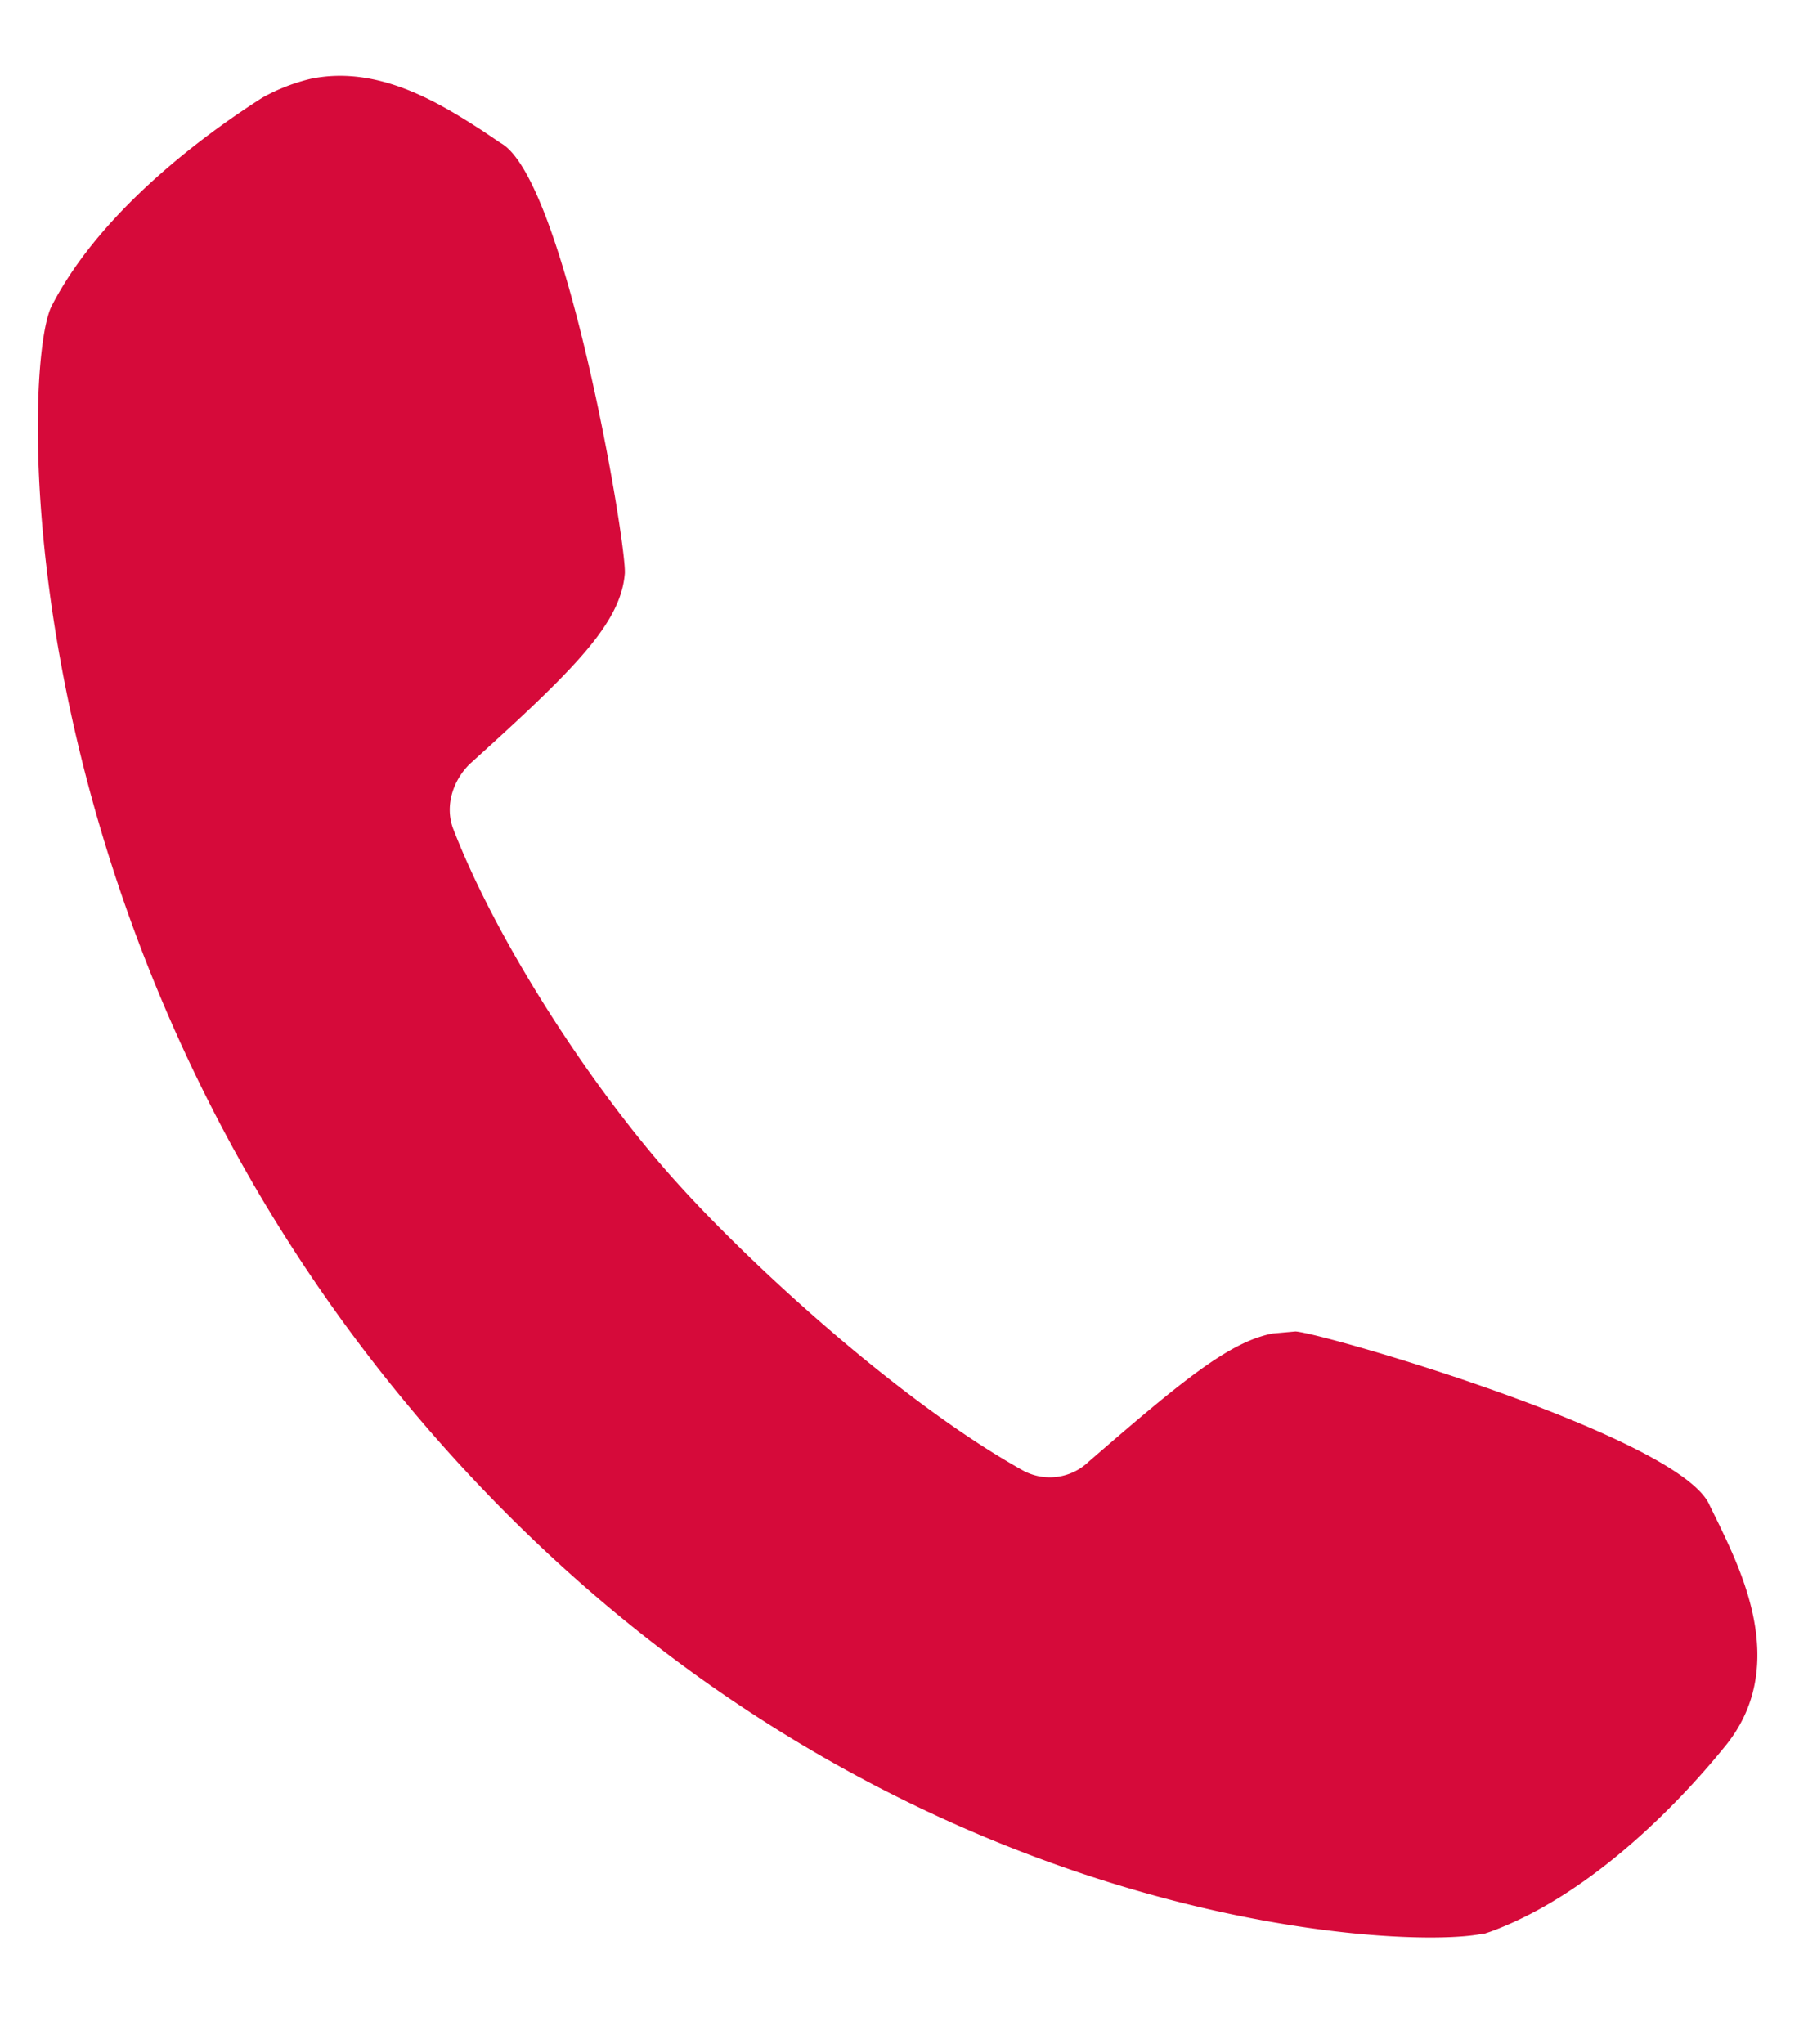 <svg width="16" height="18" xmlns="http://www.w3.org/2000/svg"><path d="M15.144 13.436l-.09-.183c-.256-.601-3.392-1.513-3.646-1.53l-.201.018c-.383.073-.802.42-1.622 1.13a.494.494 0 0 1-.583.073c-1.075-.602-2.389-1.805-3.044-2.534-.71-.784-1.568-2.077-1.969-3.117-.073-.2 0-.42.146-.565.93-.84 1.33-1.24 1.367-1.677.019-.255-.528-3.482-1.094-3.792l-.163-.11C3.88.914 3.333.568 2.732.695a1.673 1.673 0 0 0-.42.164c-.401.255-1.404.948-1.86 1.841-.273.565-.4 5.687 3.427 10.007 3.792 4.284 8.476 4.466 9.17 4.32h.018l.054-.018c.948-.346 1.75-1.24 2.06-1.622.564-.675.182-1.495-.037-1.95z" fill="#d60a3a" fill-rule="evenodd"/></svg>